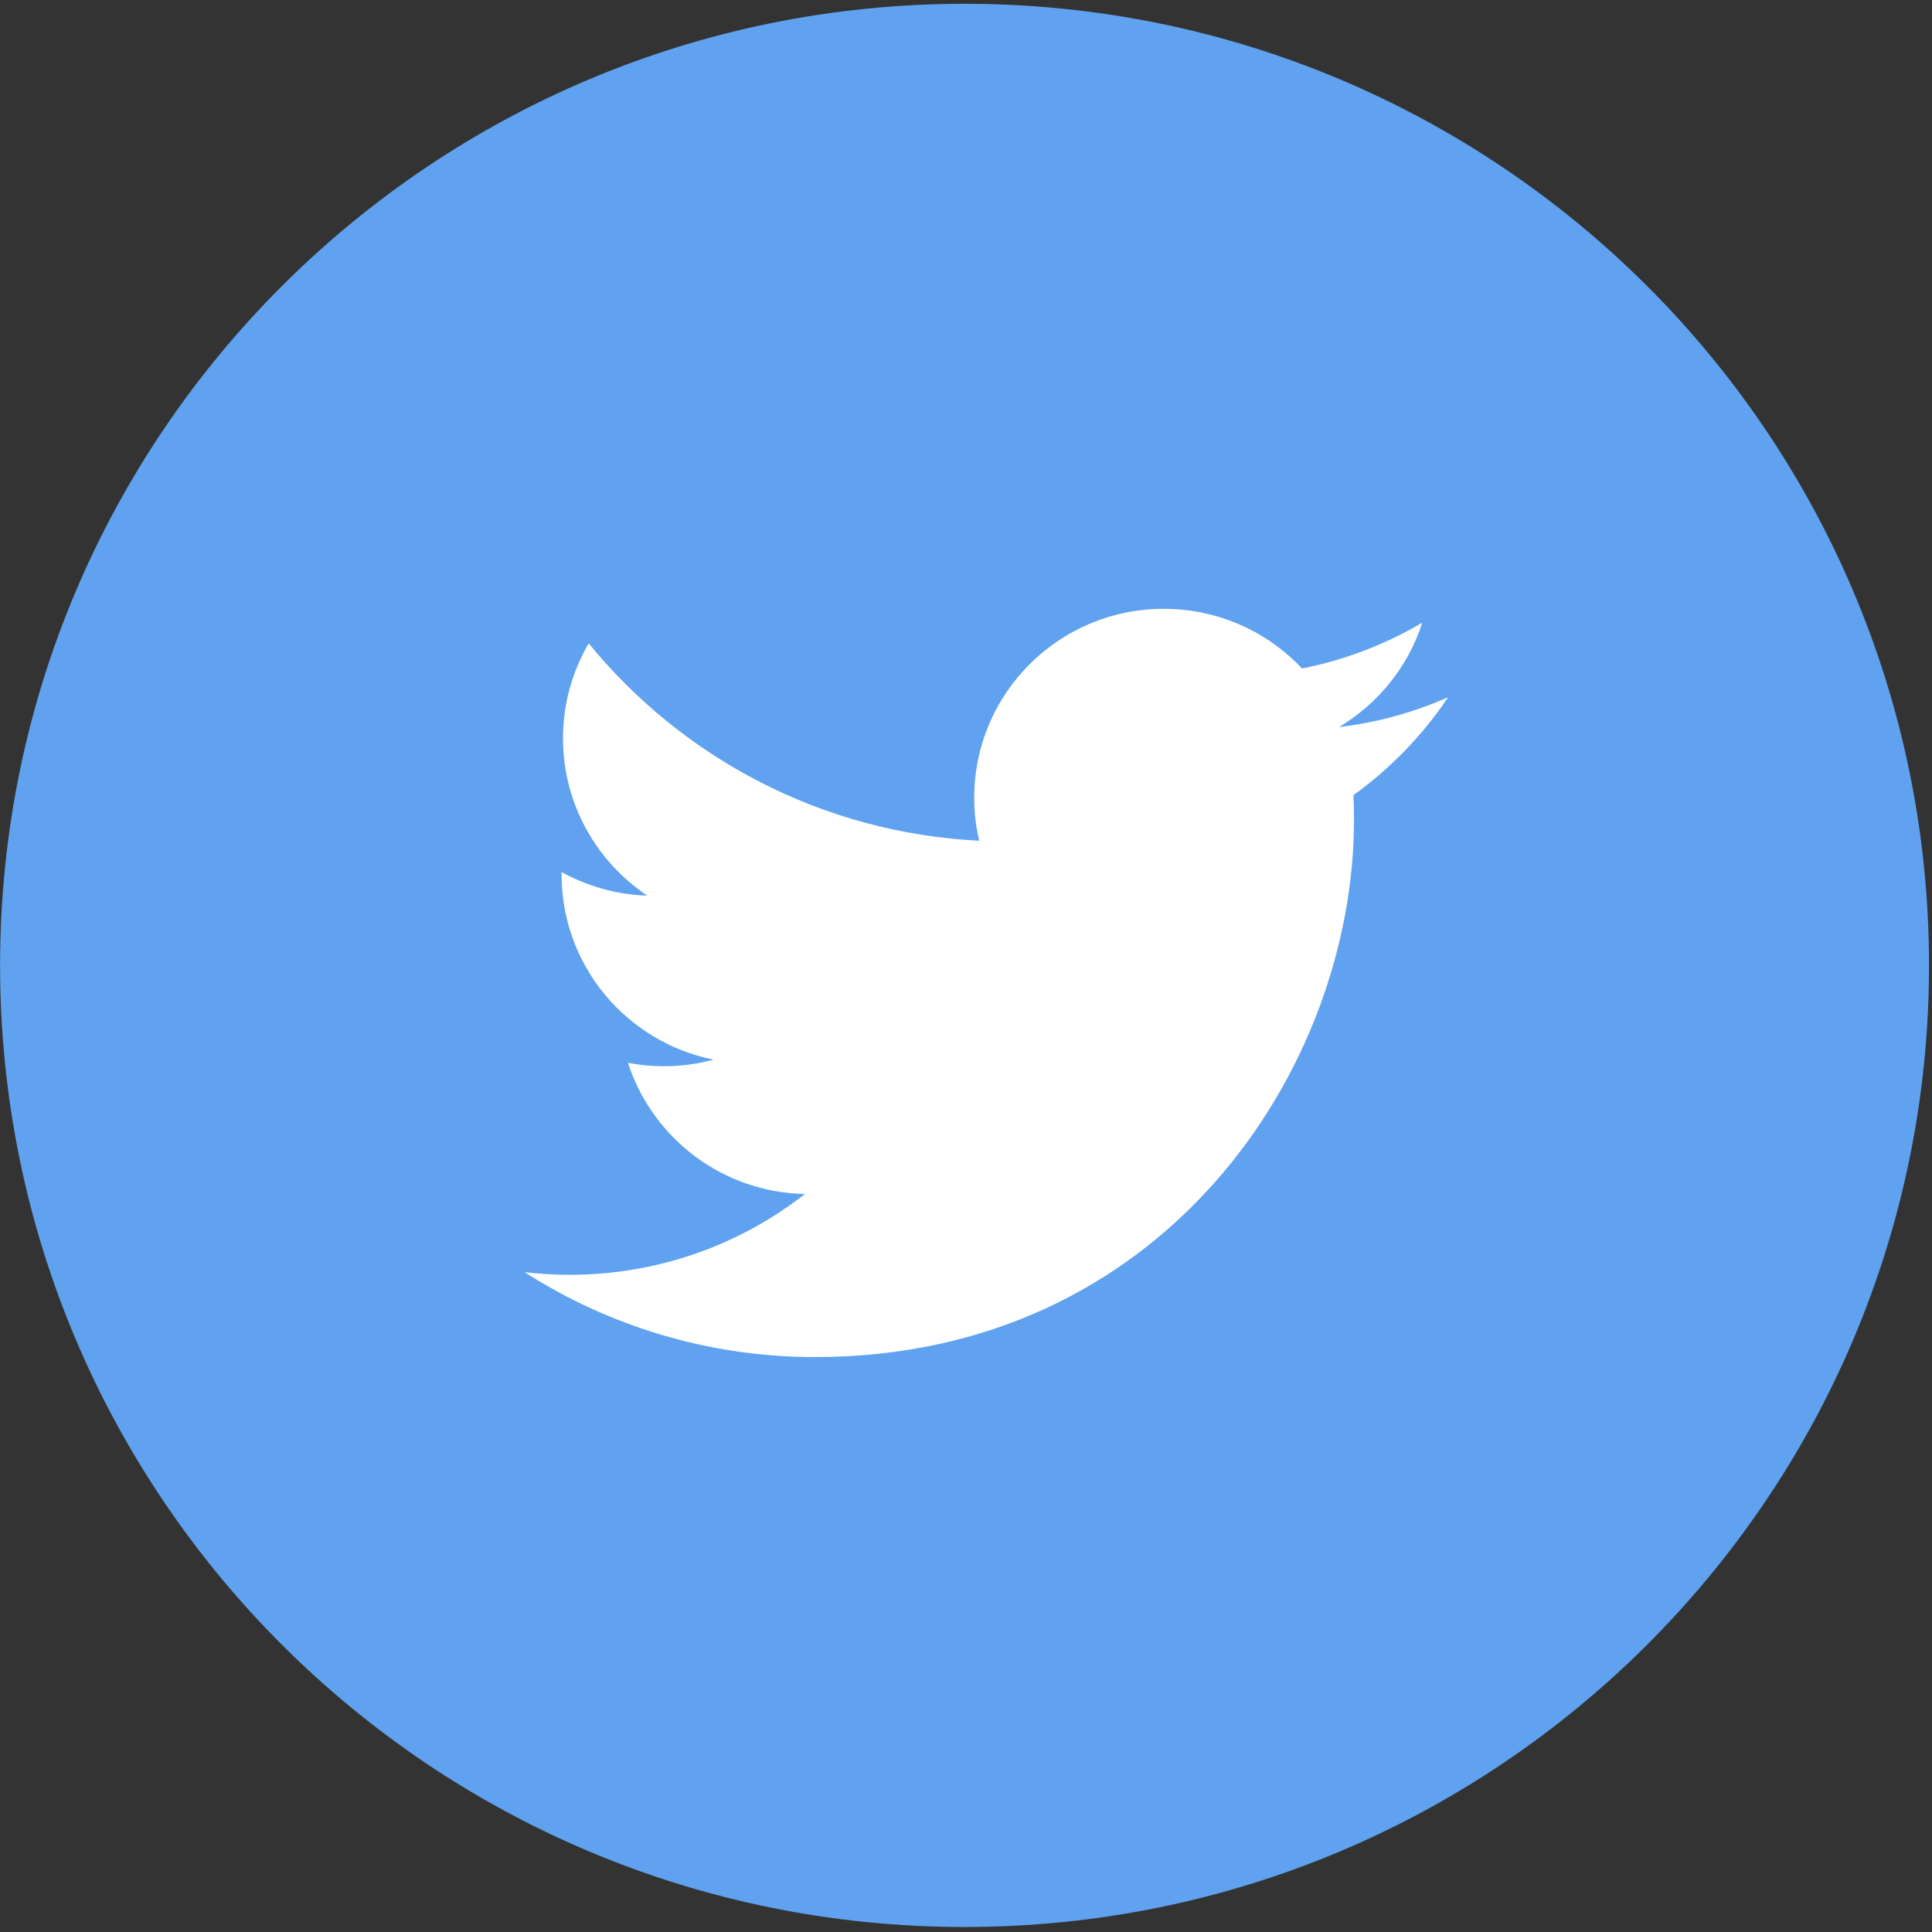 <svg width="24" height="24" viewBox="0 0 24 24" xmlns="http://www.w3.org/2000/svg"><rect x="0" y="0" width="24" height="24" fill="#333333" stroke="none"/><g fill="none" fill-rule="evenodd"><path d="M11.982 23.938c-6.618 0-11.981-5.348-11.981-11.945C0 5.396 5.364.047 11.982.047c6.617 0 11.981 5.348 11.981 11.946 0 6.596-5.365 11.945-11.981 11.945" fill="#60A2EF"/><path d="M17.985 8.663c-.422.186-.875.313-1.352.369.486-.29.86-.75 1.035-1.297-.455.268-.958.464-1.494.569-.43-.457-1.041-.741-1.718-.741-1.3 0-2.354 1.05-2.354 2.346 0 .184.021.363.062.535-1.957-.098-3.691-1.032-4.851-2.452-.202.346-.319.749-.319 1.18 0 .815.416 1.532 1.048 1.954-.386-.012-.748-.118-1.066-.293v.029c0 1.137.811 2.085 1.888 2.301-.197.054-.406.082-.62.082-.152 0-.299-.015-.443-.042.301.931 1.169 1.61 2.199 1.629-.806.629-1.82 1.004-2.923 1.004-.19 0-.377-.011-.561-.033 1.041.666 2.279 1.055 3.608 1.055 4.328 0 6.696-3.575 6.696-6.677 0-.102-.002-.203-.007-.303.46-.332.86-.745 1.175-1.215" fill="#FFF"/></g></svg>